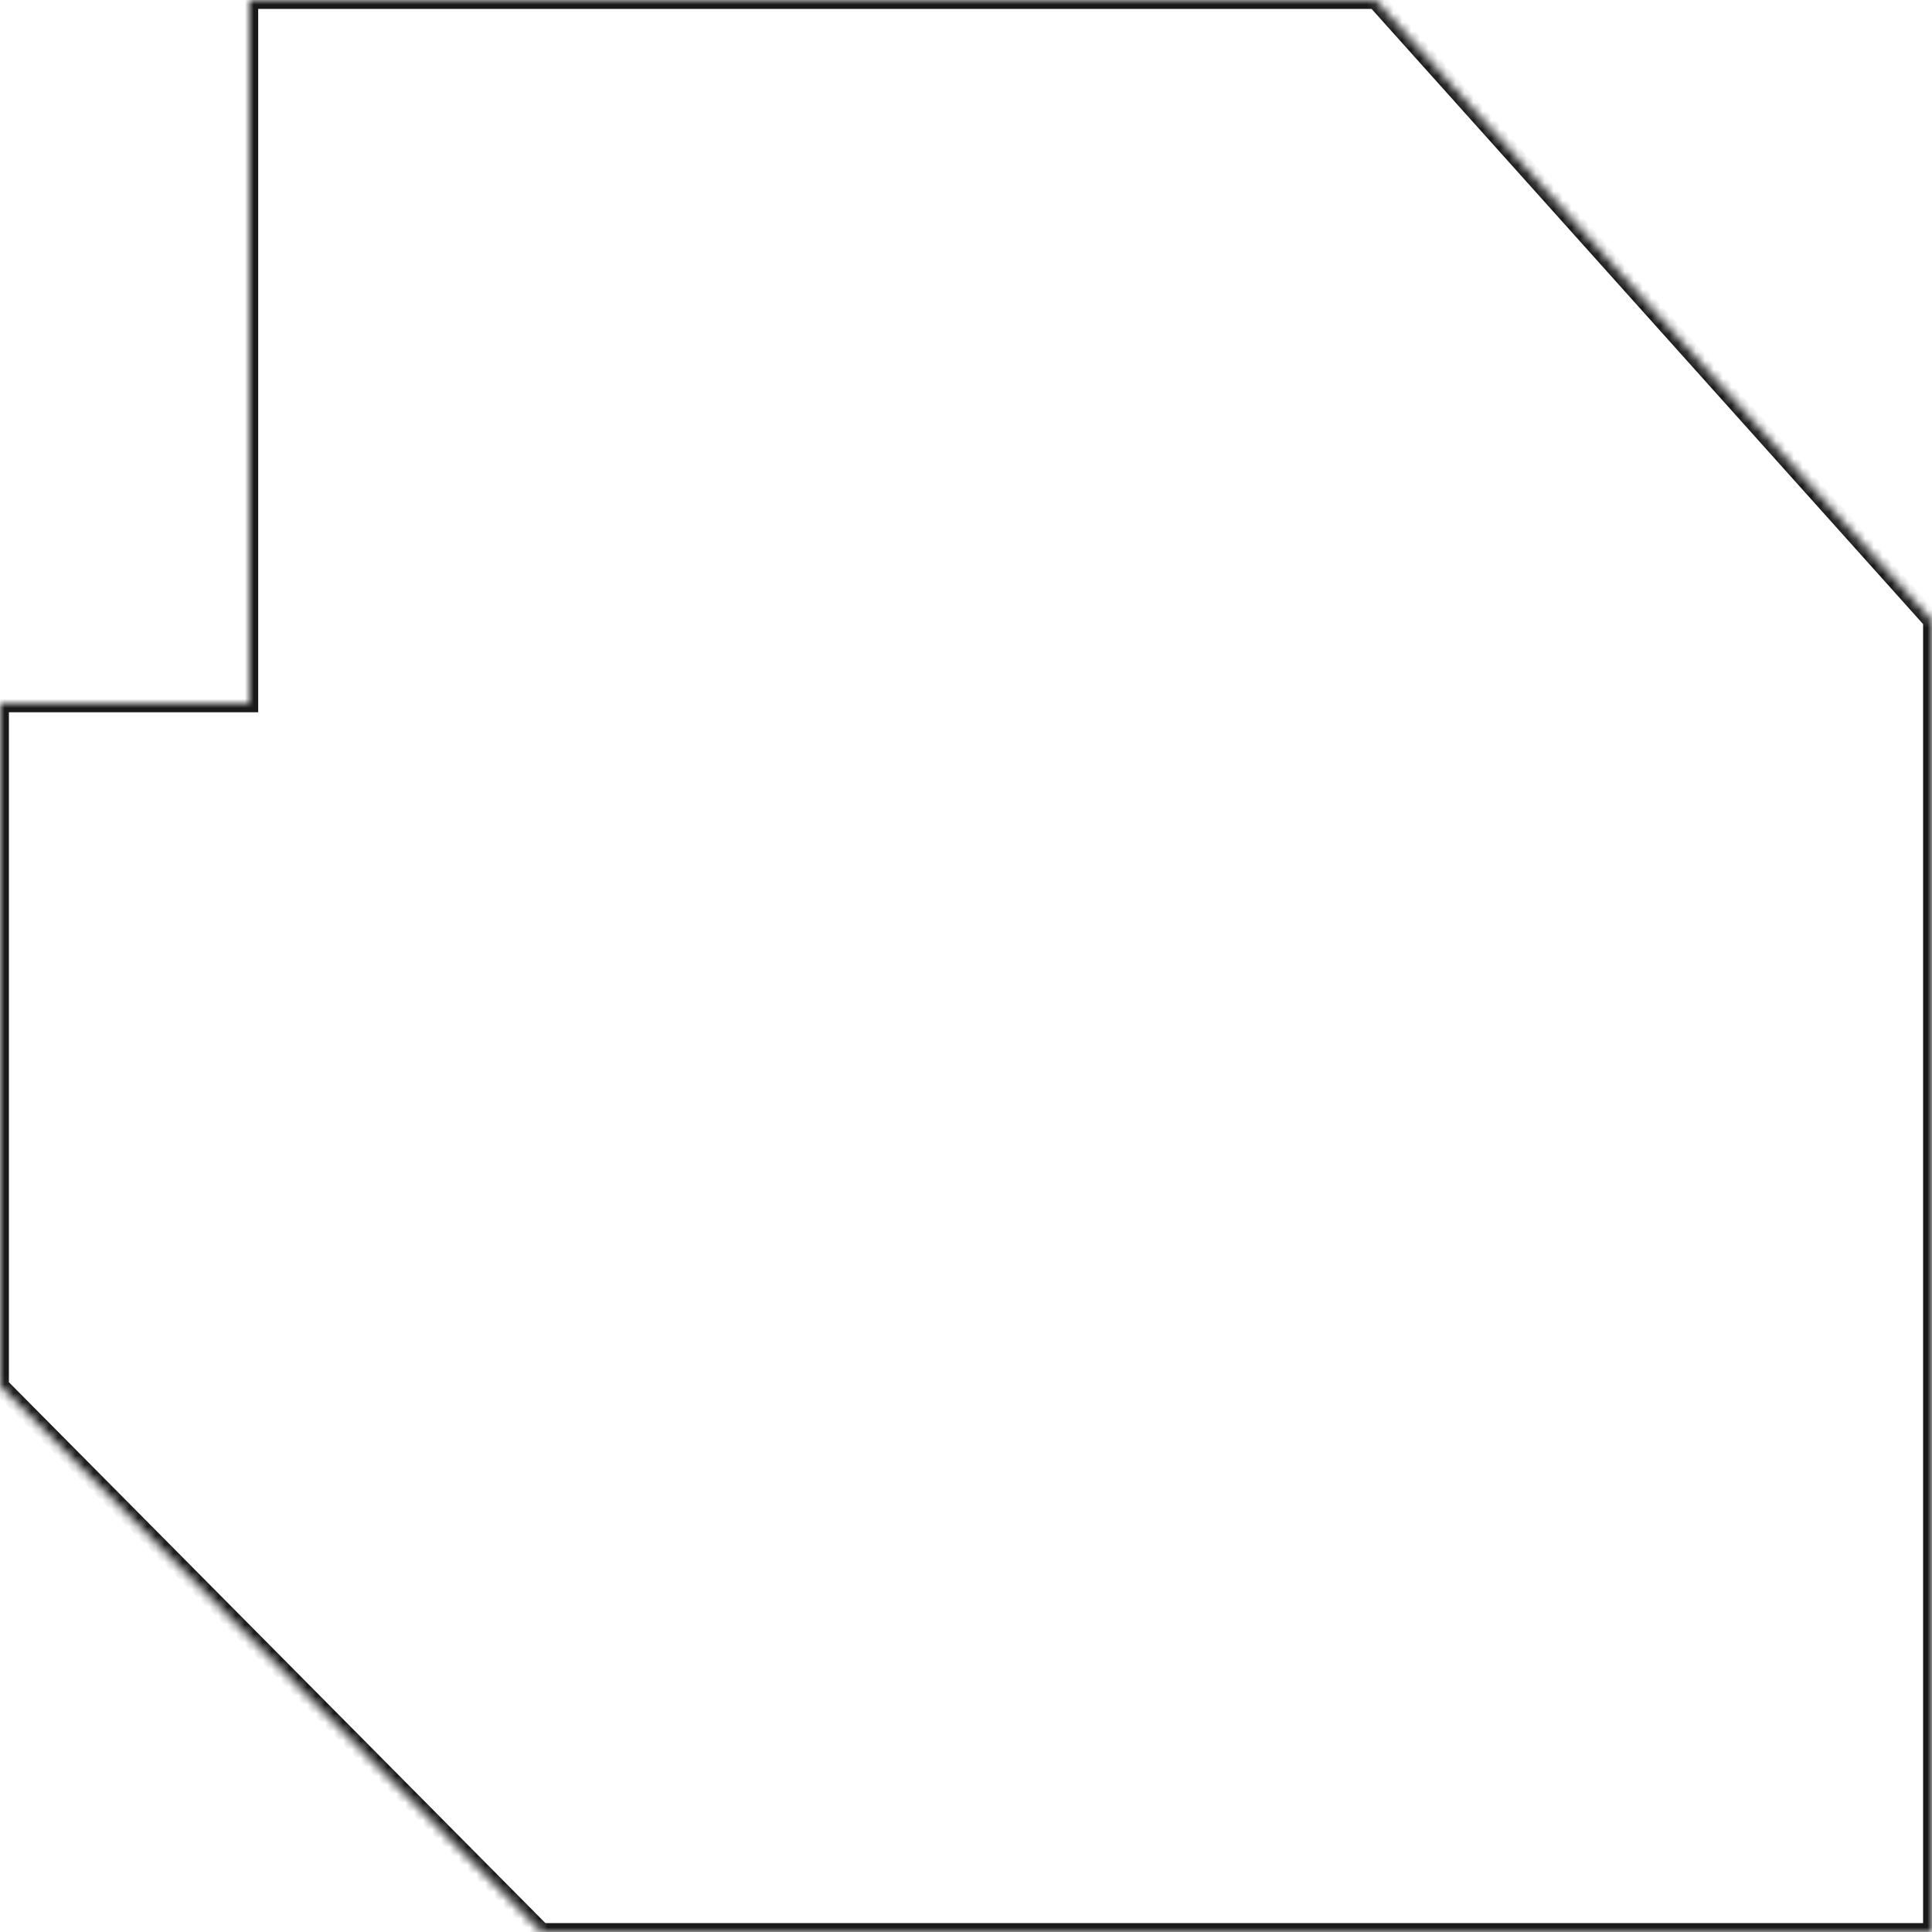 <?xml version="1.0" encoding="UTF-8"?> <svg xmlns="http://www.w3.org/2000/svg" width="217" height="217" viewBox="0 0 217 217" fill="none"> <mask id="path-1-inside-1_76_1013" fill="white"> <path fill-rule="evenodd" clip-rule="evenodd" d="M217 217H60.844L0 155.66V79H28V0H154.5L217 69.715V217Z"></path> </mask> <path d="M60.844 217L60.134 217.704L60.427 218H60.844V217ZM217 217V218H218V217H217ZM0 155.66H-1V156.072L-0.71 156.364L0 155.66ZM0 79V78H-1V79H0ZM28 79V80H29V79H28ZM28 0V-1H27V0H28ZM154.5 0L155.244 -0.668L154.946 -1H154.5V0ZM217 69.715H218V69.332L217.745 69.047L217 69.715ZM60.844 218H217V216H60.844V218ZM-0.71 156.364L60.134 217.704L61.554 216.296L0.71 154.956L-0.71 156.364ZM-1 79V155.66H1V79H-1ZM28 78H0V80H28V78ZM27 0V79H29V0H27ZM154.5 -1H28V1H154.5V-1ZM217.745 69.047L155.244 -0.668L153.755 0.668L216.255 70.383L217.745 69.047ZM218 217V69.715H216V217H218Z" fill="#1A1A1A" mask="url(#path-1-inside-1_76_1013)"></path> </svg> 